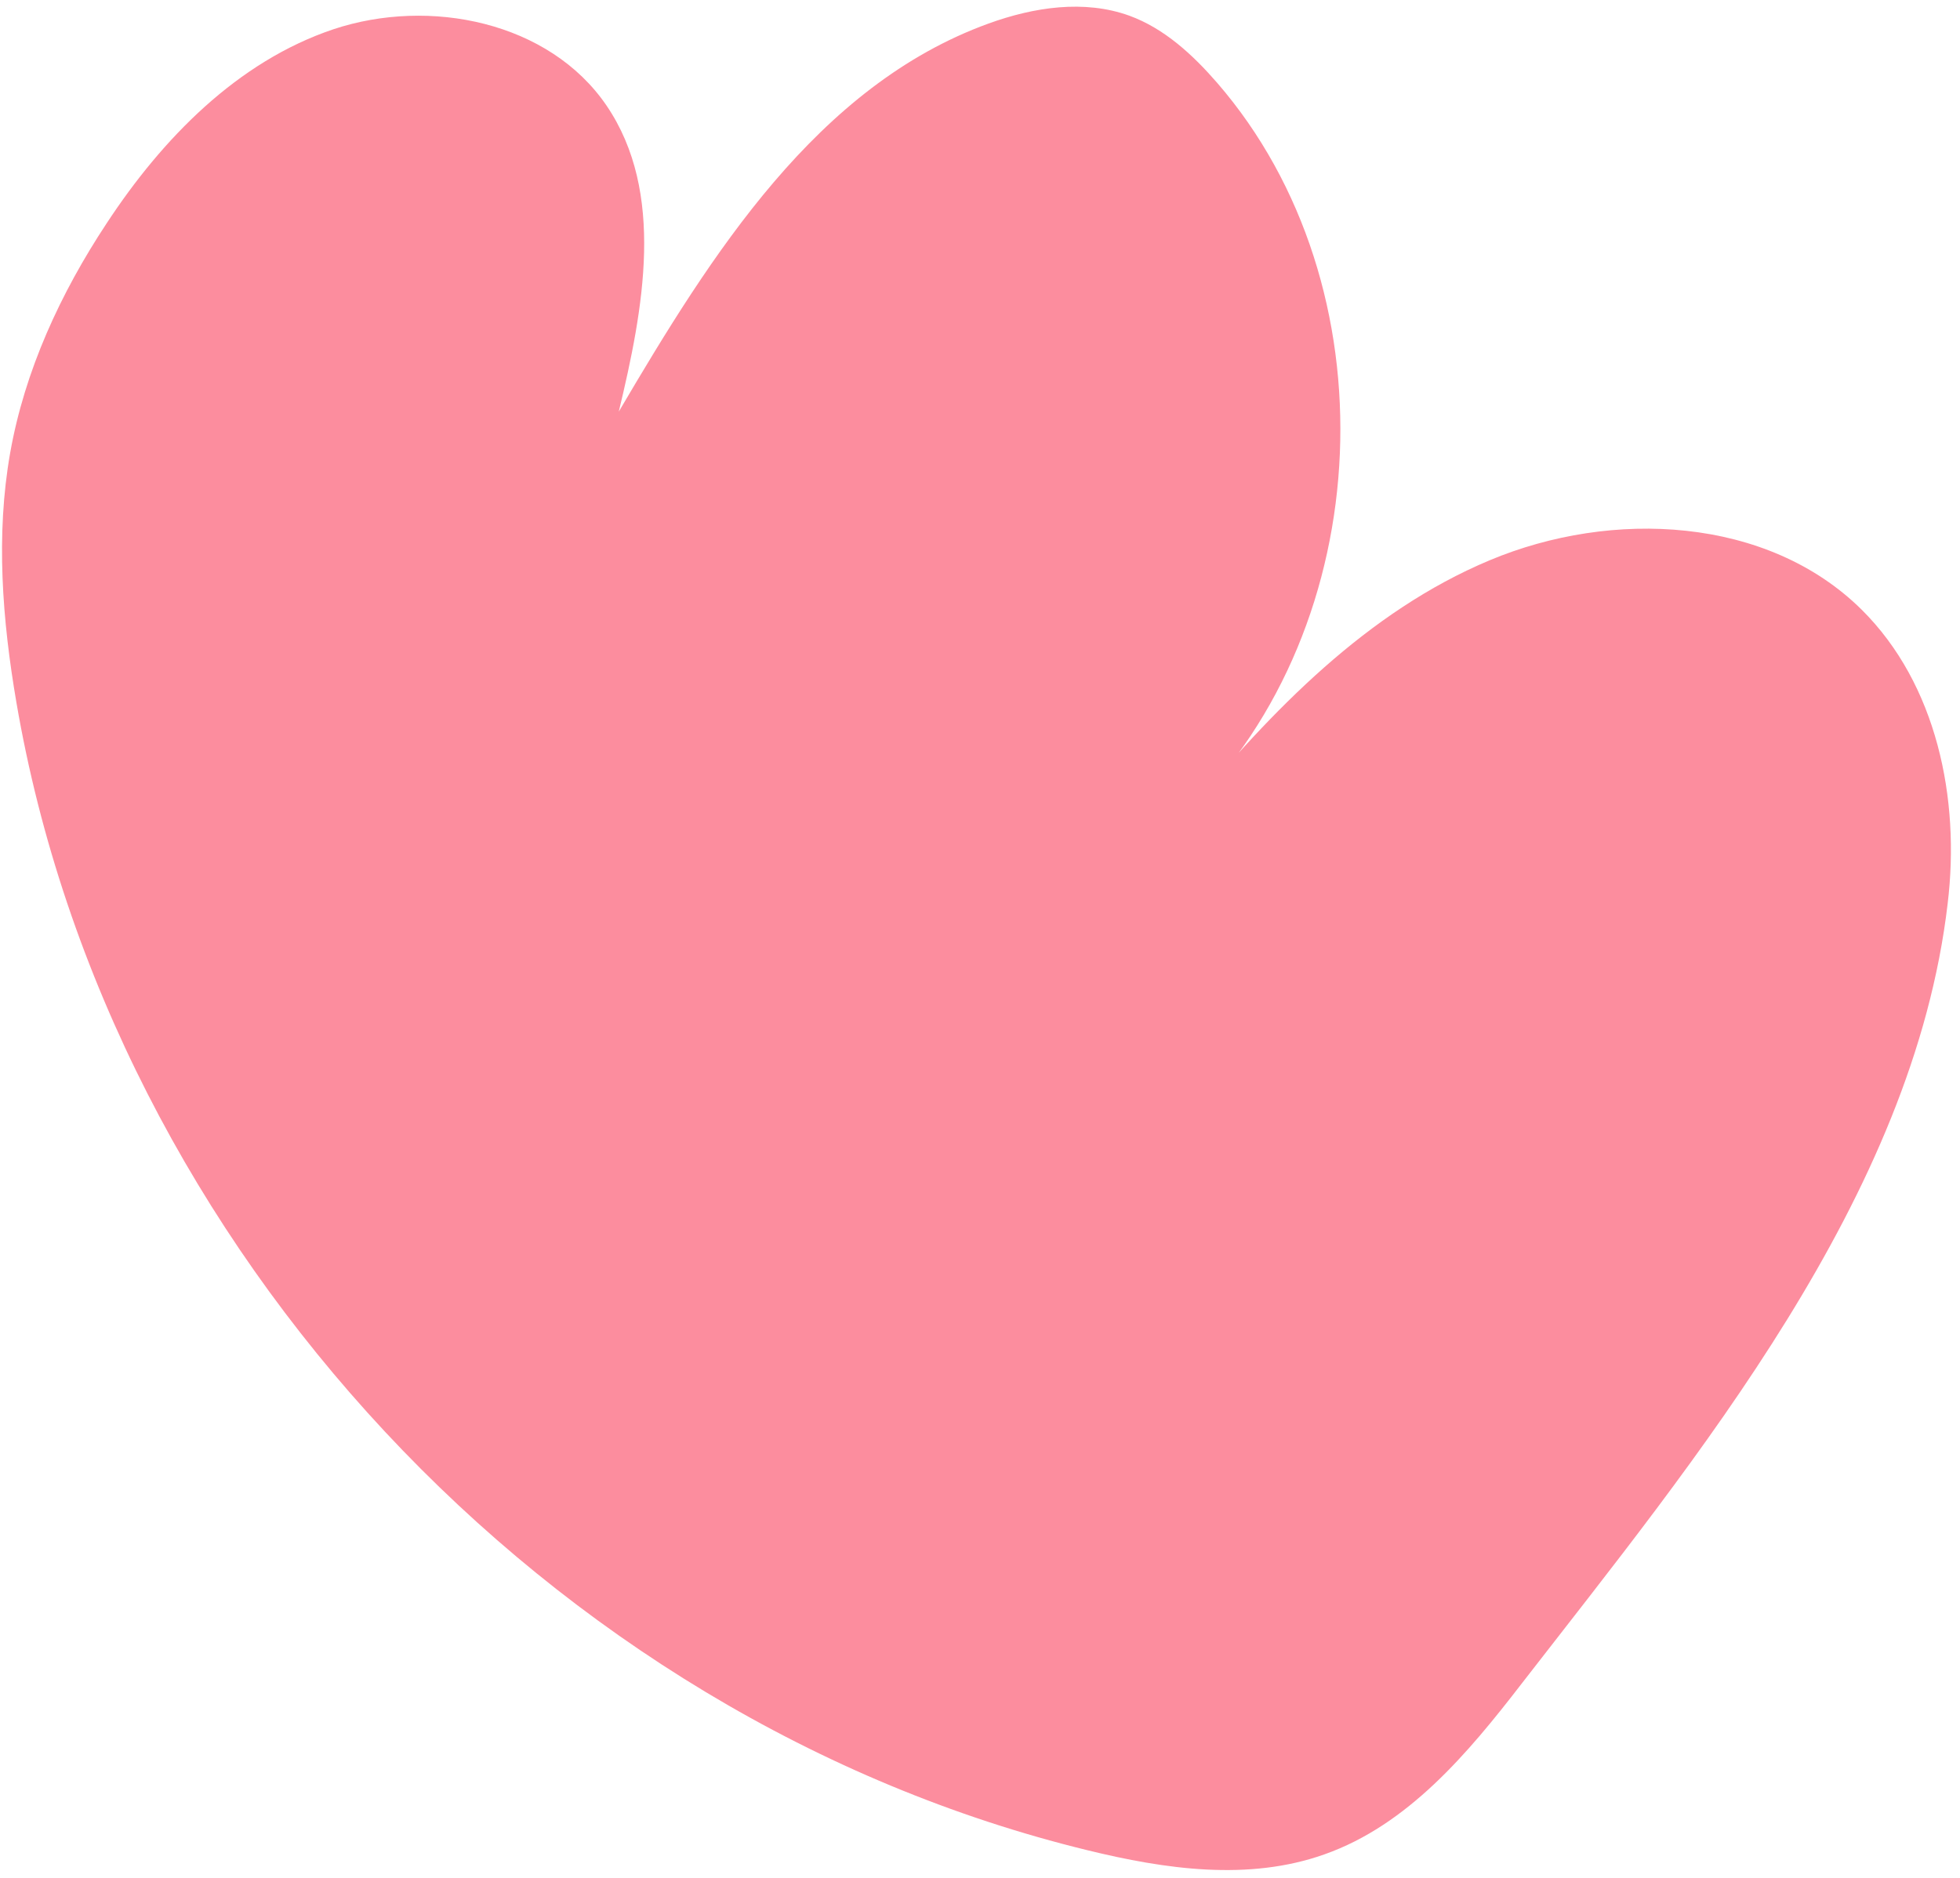 <?xml version="1.0" encoding="UTF-8"?> <svg xmlns="http://www.w3.org/2000/svg" width="192" height="184" viewBox="0 0 192 184" fill="none"> <path d="M149.064 164.962C143.785 171.814 137.913 178.813 129.728 181.701C122.299 184.337 114.14 183.159 106.499 181.285C53.774 168.423 10.768 122.308 1.608 68.835C0.224 60.748 -0.427 52.446 0.995 44.384C2.418 36.321 5.935 28.712 10.437 21.897C15.887 13.587 23.255 6.026 32.663 2.866C42.107 -0.272 53.812 2.131 59.409 10.334C65.214 18.863 63.025 30.294 60.616 40.333C69.68 24.924 80.011 8.414 96.834 2.307C101.278 0.697 106.218 -0.061 110.645 1.543C114.072 2.798 116.854 5.377 119.235 8.12C136.455 27.996 135.045 61.258 116.277 79.648C124.573 69.622 133.928 59.931 145.921 54.9C157.915 49.869 173.138 50.61 182.363 59.734C189.717 67.028 192.038 78.249 190.792 88.533C187.424 117.342 166.161 142.898 149.064 164.962Z" fill="#FC8D9E"></path> </svg> 